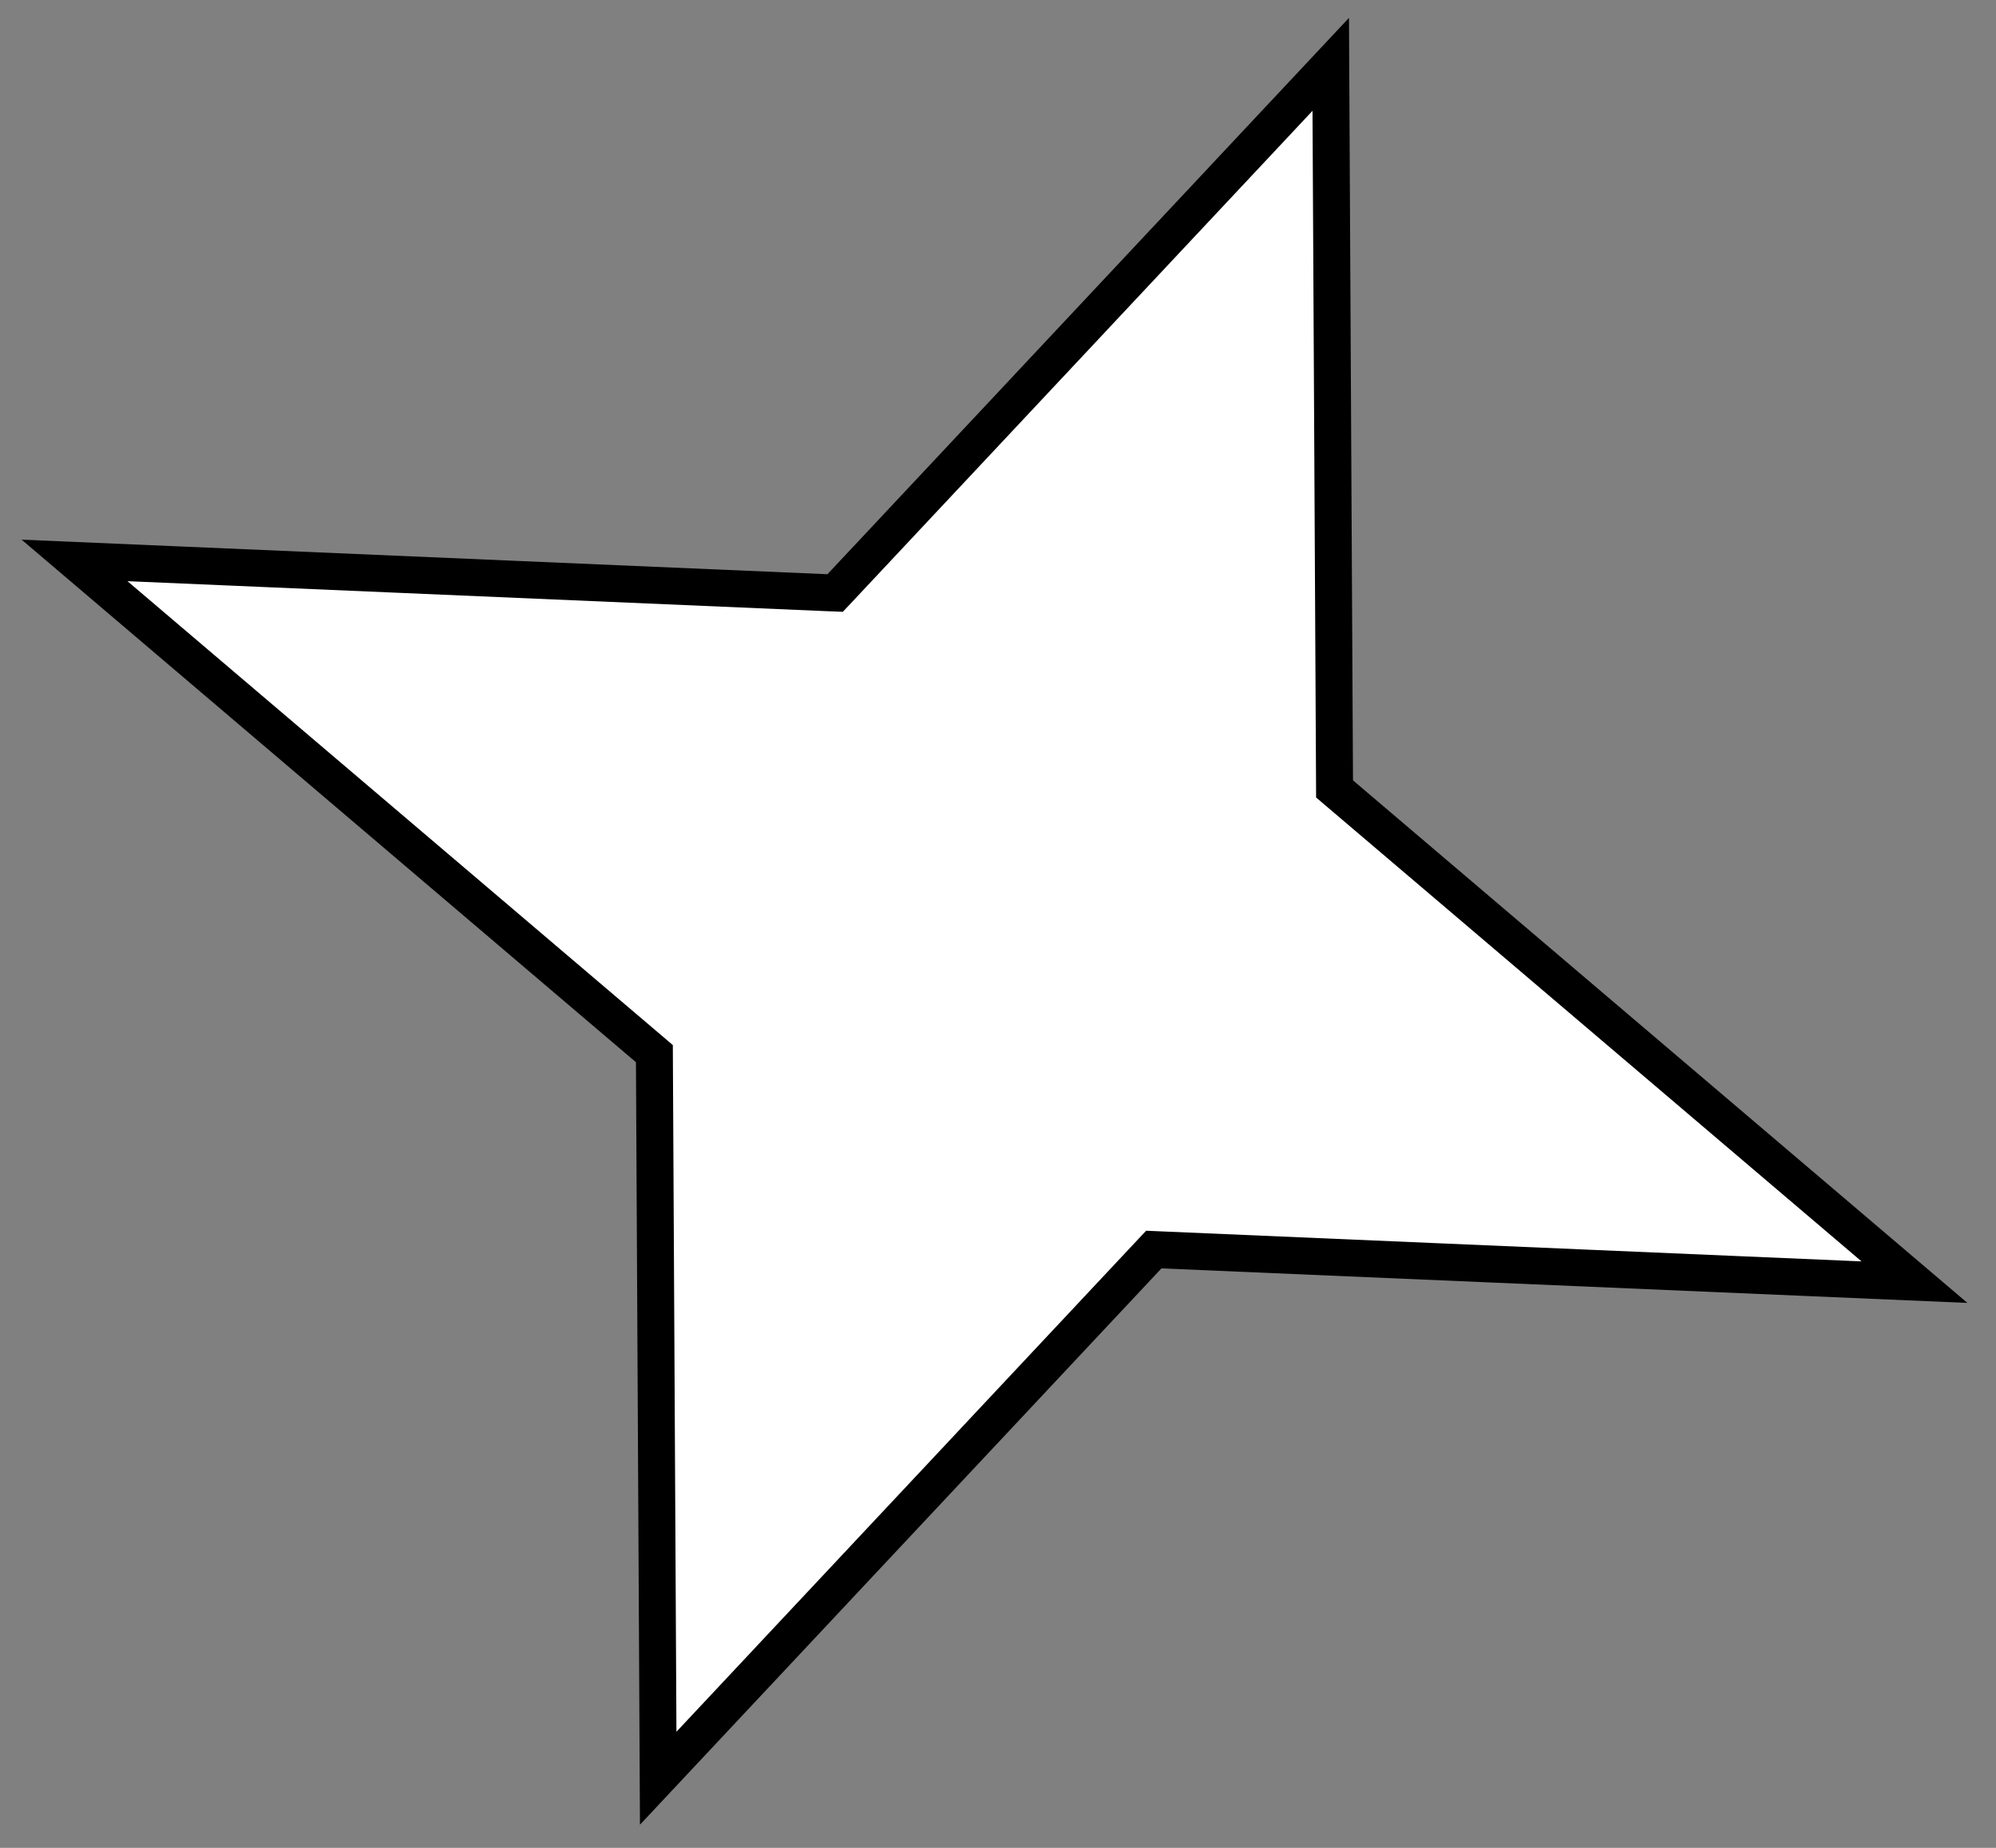 <?xml version="1.0" encoding="UTF-8"?> <svg xmlns="http://www.w3.org/2000/svg" width="54" height="50" viewBox="0 0 54 50" fill="none"><rect x="0" y="0" width="54" height="50" fill="#808080" stroke="none"/> <path d="M36.002 1.741L36.104 21.118L36.105 21.347L36.28 21.496L51.794 34.693L31.445 33.821L31.215 33.811L31.058 33.978L17.807 48.116L17.705 28.739L17.704 28.51L17.529 28.361L2.016 15.164L22.364 16.037L22.594 16.046L22.751 15.879L36.002 1.741Z" fill="white" stroke="black"></path> </svg> 